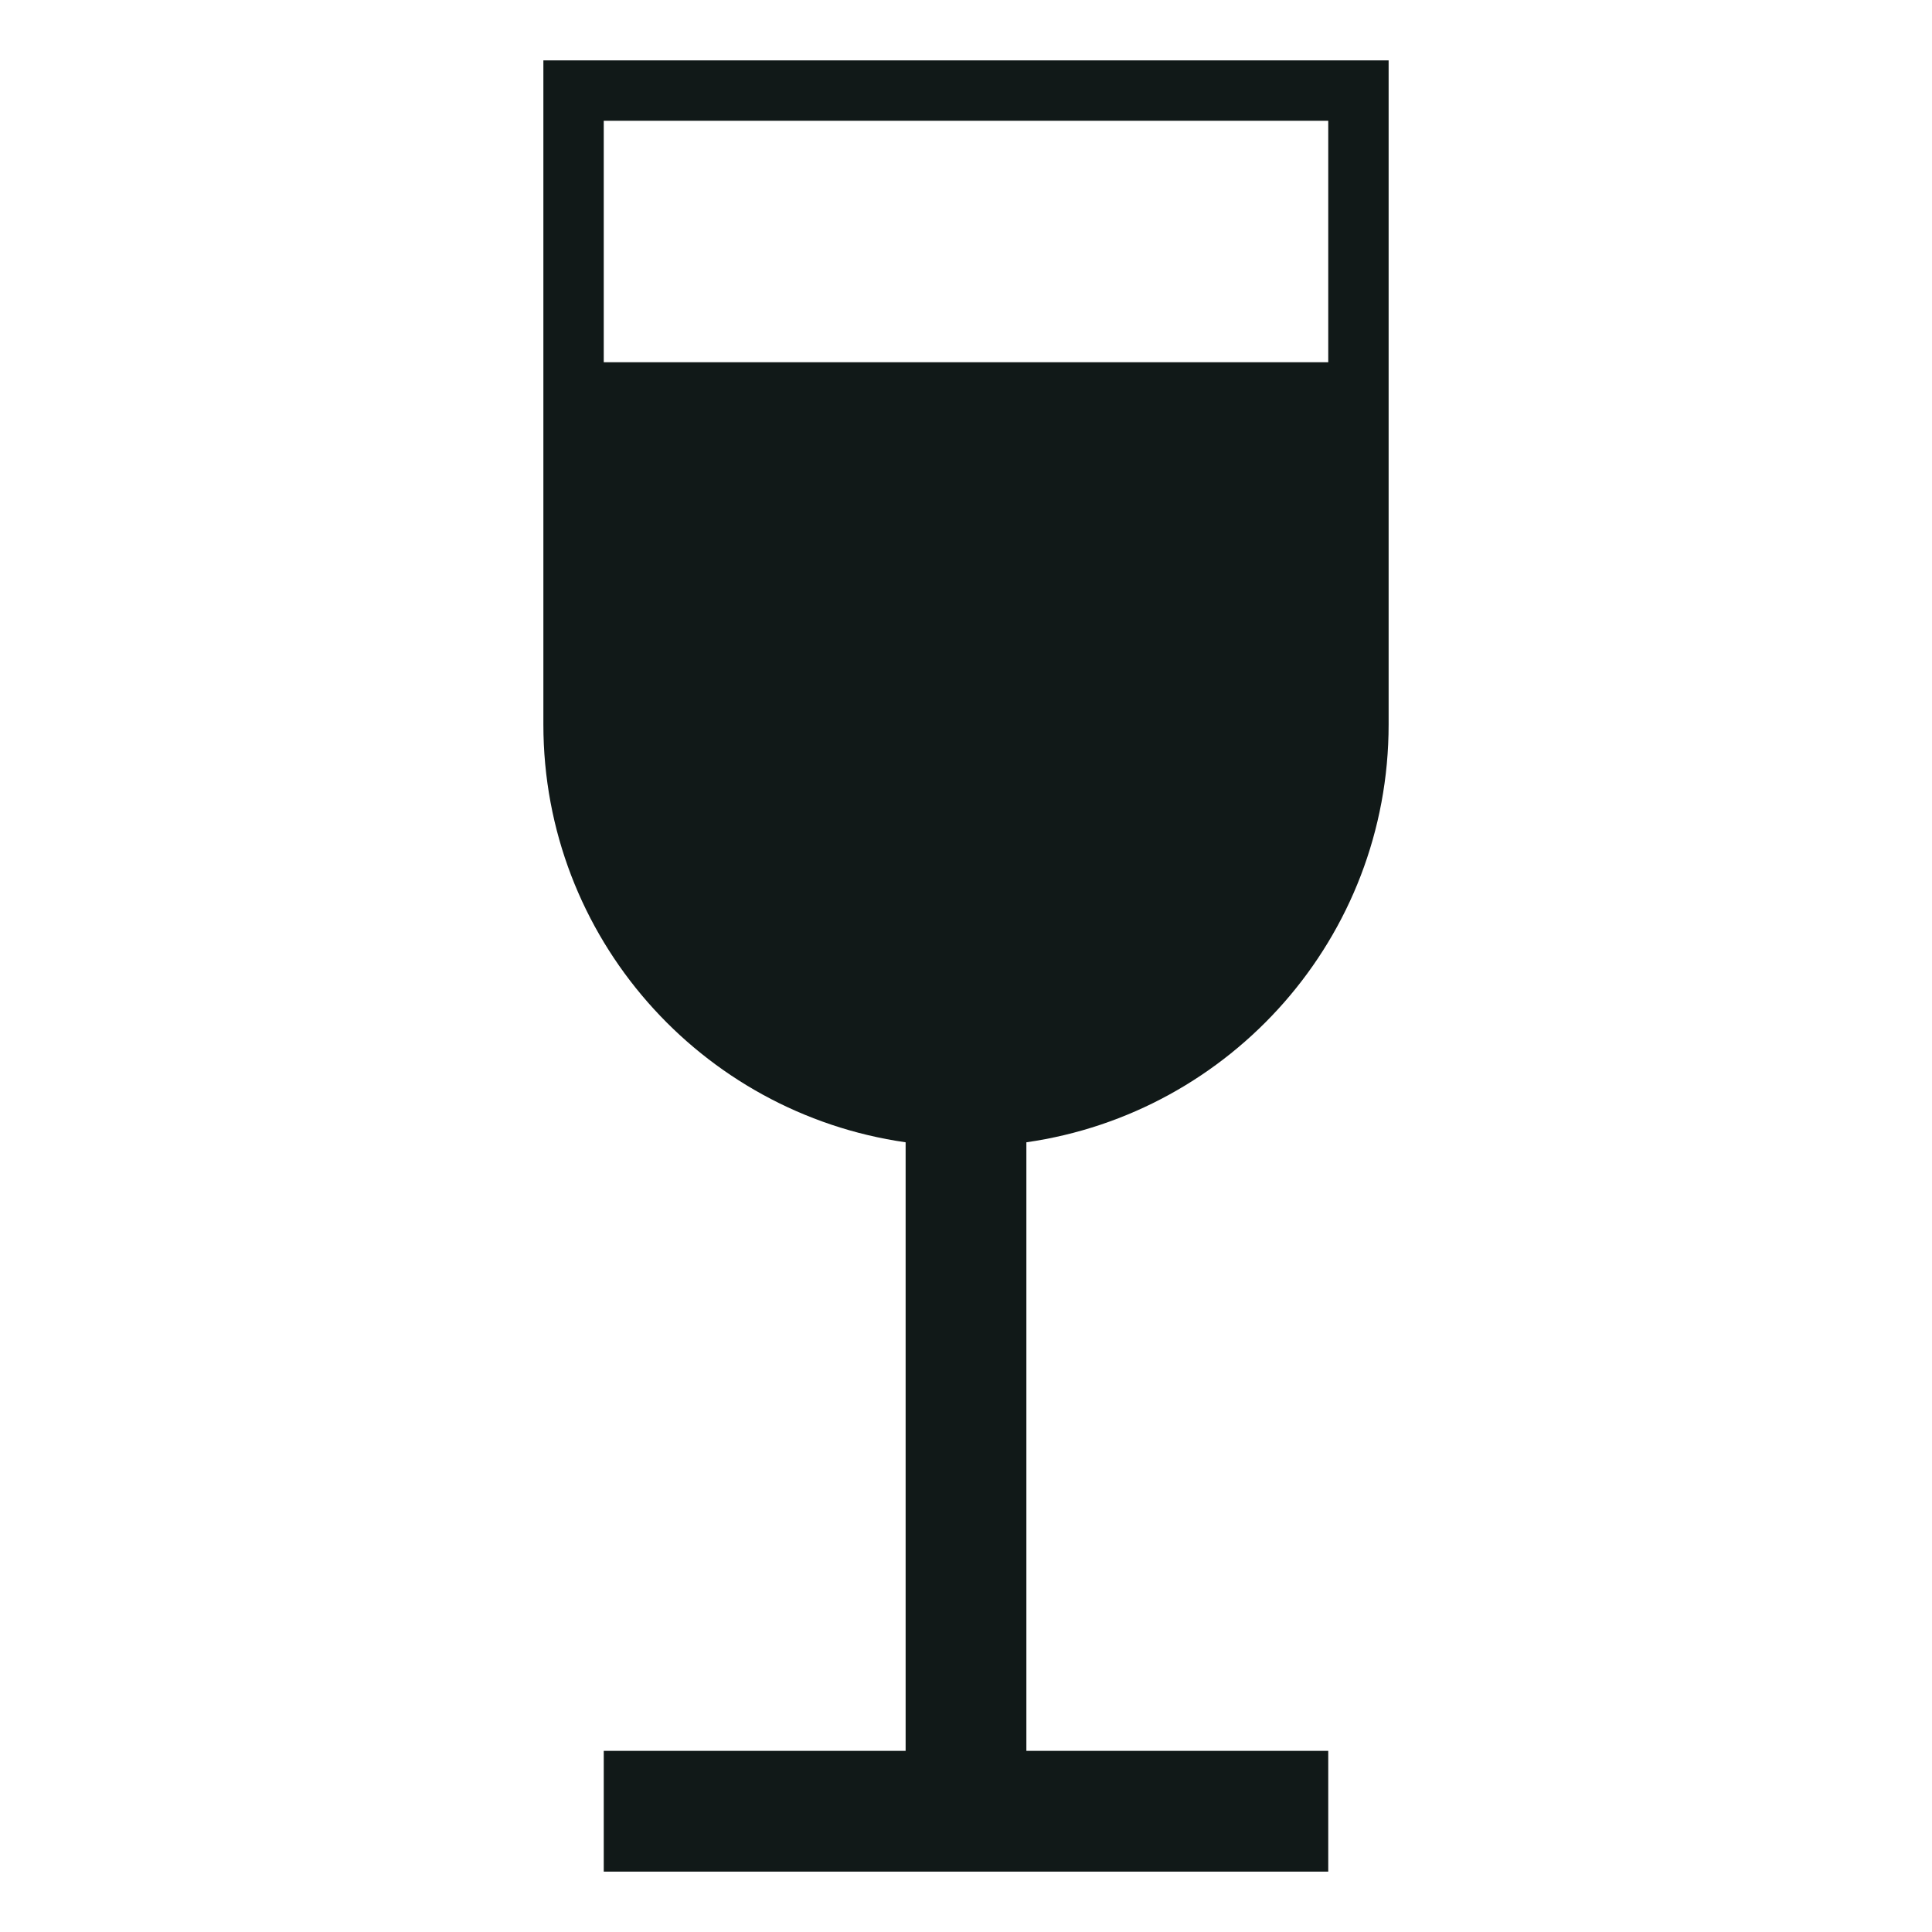 <?xml version="1.0" encoding="utf-8"?>
<svg version="1.1" id="Uploaded to svgrepo.com" xmlns="http://www.w3.org/2000/svg" xmlns:xlink="http://www.w3.org/1999/xlink" 
	 width="800px" height="800px" viewBox="0 0 32 32" xml:space="preserve">
<style type="text/css">
	.sharpcorners_een{fill:#111918;}
</style>
<path class="sharpcorners_een" d="M23,12V1H9v11c0,3.526,2.609,6.434,6,6.92V29h-5v2h12v-2h-5V18.92C20.391,18.434,23,15.526,23,12z
	 M22,2v4H10V2H22z"/>
</svg>